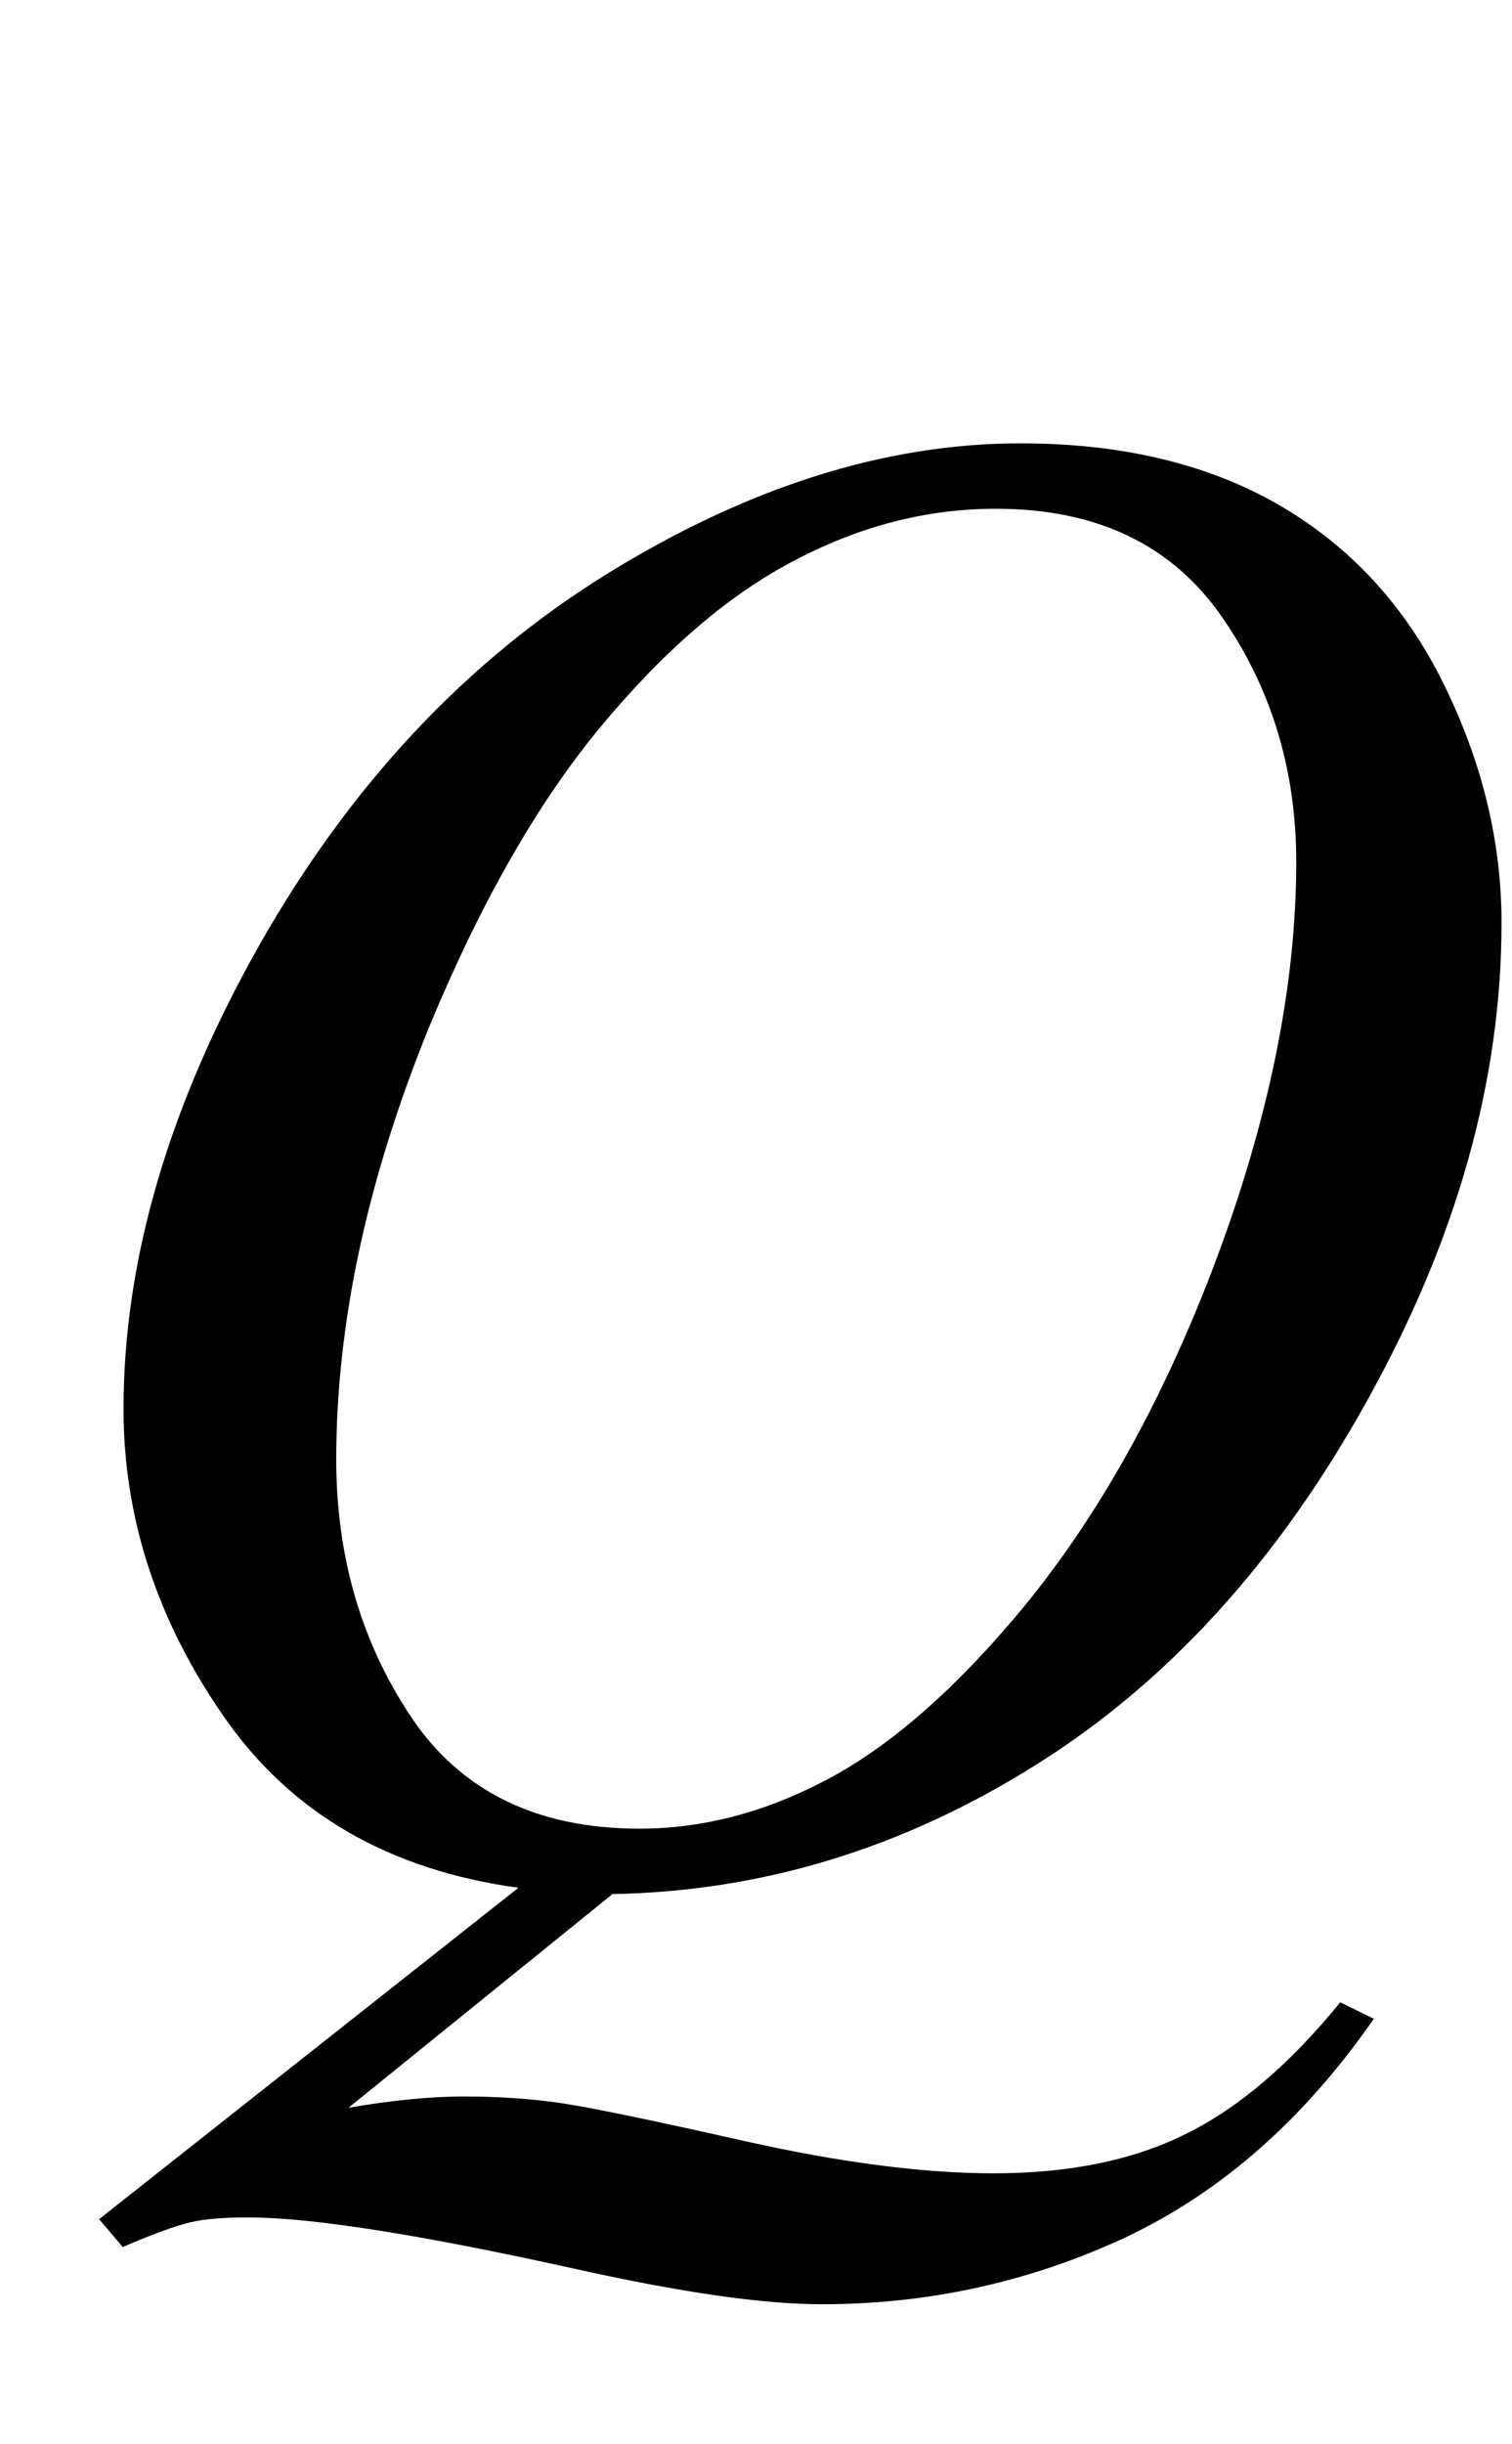 <?xml version="1.0" encoding="UTF-8"?>
<svg xmlns="http://www.w3.org/2000/svg" xmlns:xlink="http://www.w3.org/1999/xlink"  viewBox="0 0 13 21" version="1.1">
<defs>
<g>
<symbol overflow="visible" id="glyph0-0">
<path style="stroke:none;" d="M 2.496 0 L 2.496 -11.25 L 11.496 -11.25 L 11.496 0 Z M 2.777 -0.281 L 11.215 -0.281 L 11.215 -10.969 L 2.777 -10.969 Z M 2.777 -0.281 "/>
</symbol>
<symbol overflow="visible" id="glyph0-1">
<path style="stroke:none;" d="M 5.266 0.273 L 2.996 2.109 C 3.355 2.047 3.688 2.012 3.992 2.012 C 4.285 2.012 4.555 2.031 4.805 2.066 C 5.055 2.102 5.586 2.211 6.402 2.395 C 7.219 2.578 7.934 2.672 8.543 2.672 C 9.195 2.672 9.746 2.559 10.199 2.332 C 10.652 2.109 11.094 1.73 11.523 1.203 L 11.812 1.344 C 11.211 2.211 10.496 2.836 9.676 3.223 C 8.855 3.605 7.984 3.797 7.066 3.797 C 6.555 3.797 5.859 3.695 4.977 3.5 C 3.621 3.199 2.676 3.051 2.137 3.051 C 1.93 3.051 1.766 3.062 1.633 3.094 C 1.504 3.125 1.312 3.195 1.055 3.305 L 0.852 3.066 L 4.457 0.219 C 3.344 0.066 2.5 -0.422 1.926 -1.25 C 1.352 -2.074 1.062 -2.957 1.062 -3.895 C 1.062 -5.176 1.453 -6.504 2.227 -7.875 C 3.004 -9.246 3.996 -10.309 5.207 -11.062 C 6.418 -11.812 7.605 -12.191 8.773 -12.191 C 9.641 -12.191 10.379 -12.016 10.992 -11.664 C 11.602 -11.312 12.078 -10.801 12.41 -10.129 C 12.742 -9.457 12.91 -8.773 12.91 -8.07 C 12.91 -6.723 12.527 -5.355 11.758 -3.973 C 10.992 -2.59 10.039 -1.543 8.898 -0.832 C 7.758 -0.117 6.547 0.25 5.266 0.273 Z M 8.562 -11.629 C 7.977 -11.629 7.402 -11.484 6.844 -11.191 C 6.281 -10.902 5.727 -10.43 5.176 -9.77 C 4.625 -9.109 4.133 -8.246 3.691 -7.18 C 3.156 -5.867 2.891 -4.629 2.891 -3.461 C 2.891 -2.629 3.105 -1.895 3.531 -1.254 C 3.961 -0.609 4.617 -0.289 5.5 -0.289 C 6.027 -0.289 6.551 -0.422 7.066 -0.688 C 7.582 -0.949 8.117 -1.398 8.664 -2.031 C 9.367 -2.84 9.957 -3.867 10.434 -5.117 C 10.906 -6.363 11.145 -7.523 11.145 -8.594 C 11.145 -9.387 10.93 -10.09 10.504 -10.703 C 10.074 -11.32 9.43 -11.629 8.562 -11.629 Z M 8.562 -11.629 "/>
</symbol>
</g>
</defs>
<g id="surface828768">
<g style="fill:rgb(0%,0%,0%);fill-opacity:1;">
  <use xlink:href="#glyph0-1" x="0" y="16"/>
</g>
</g>
</svg>
